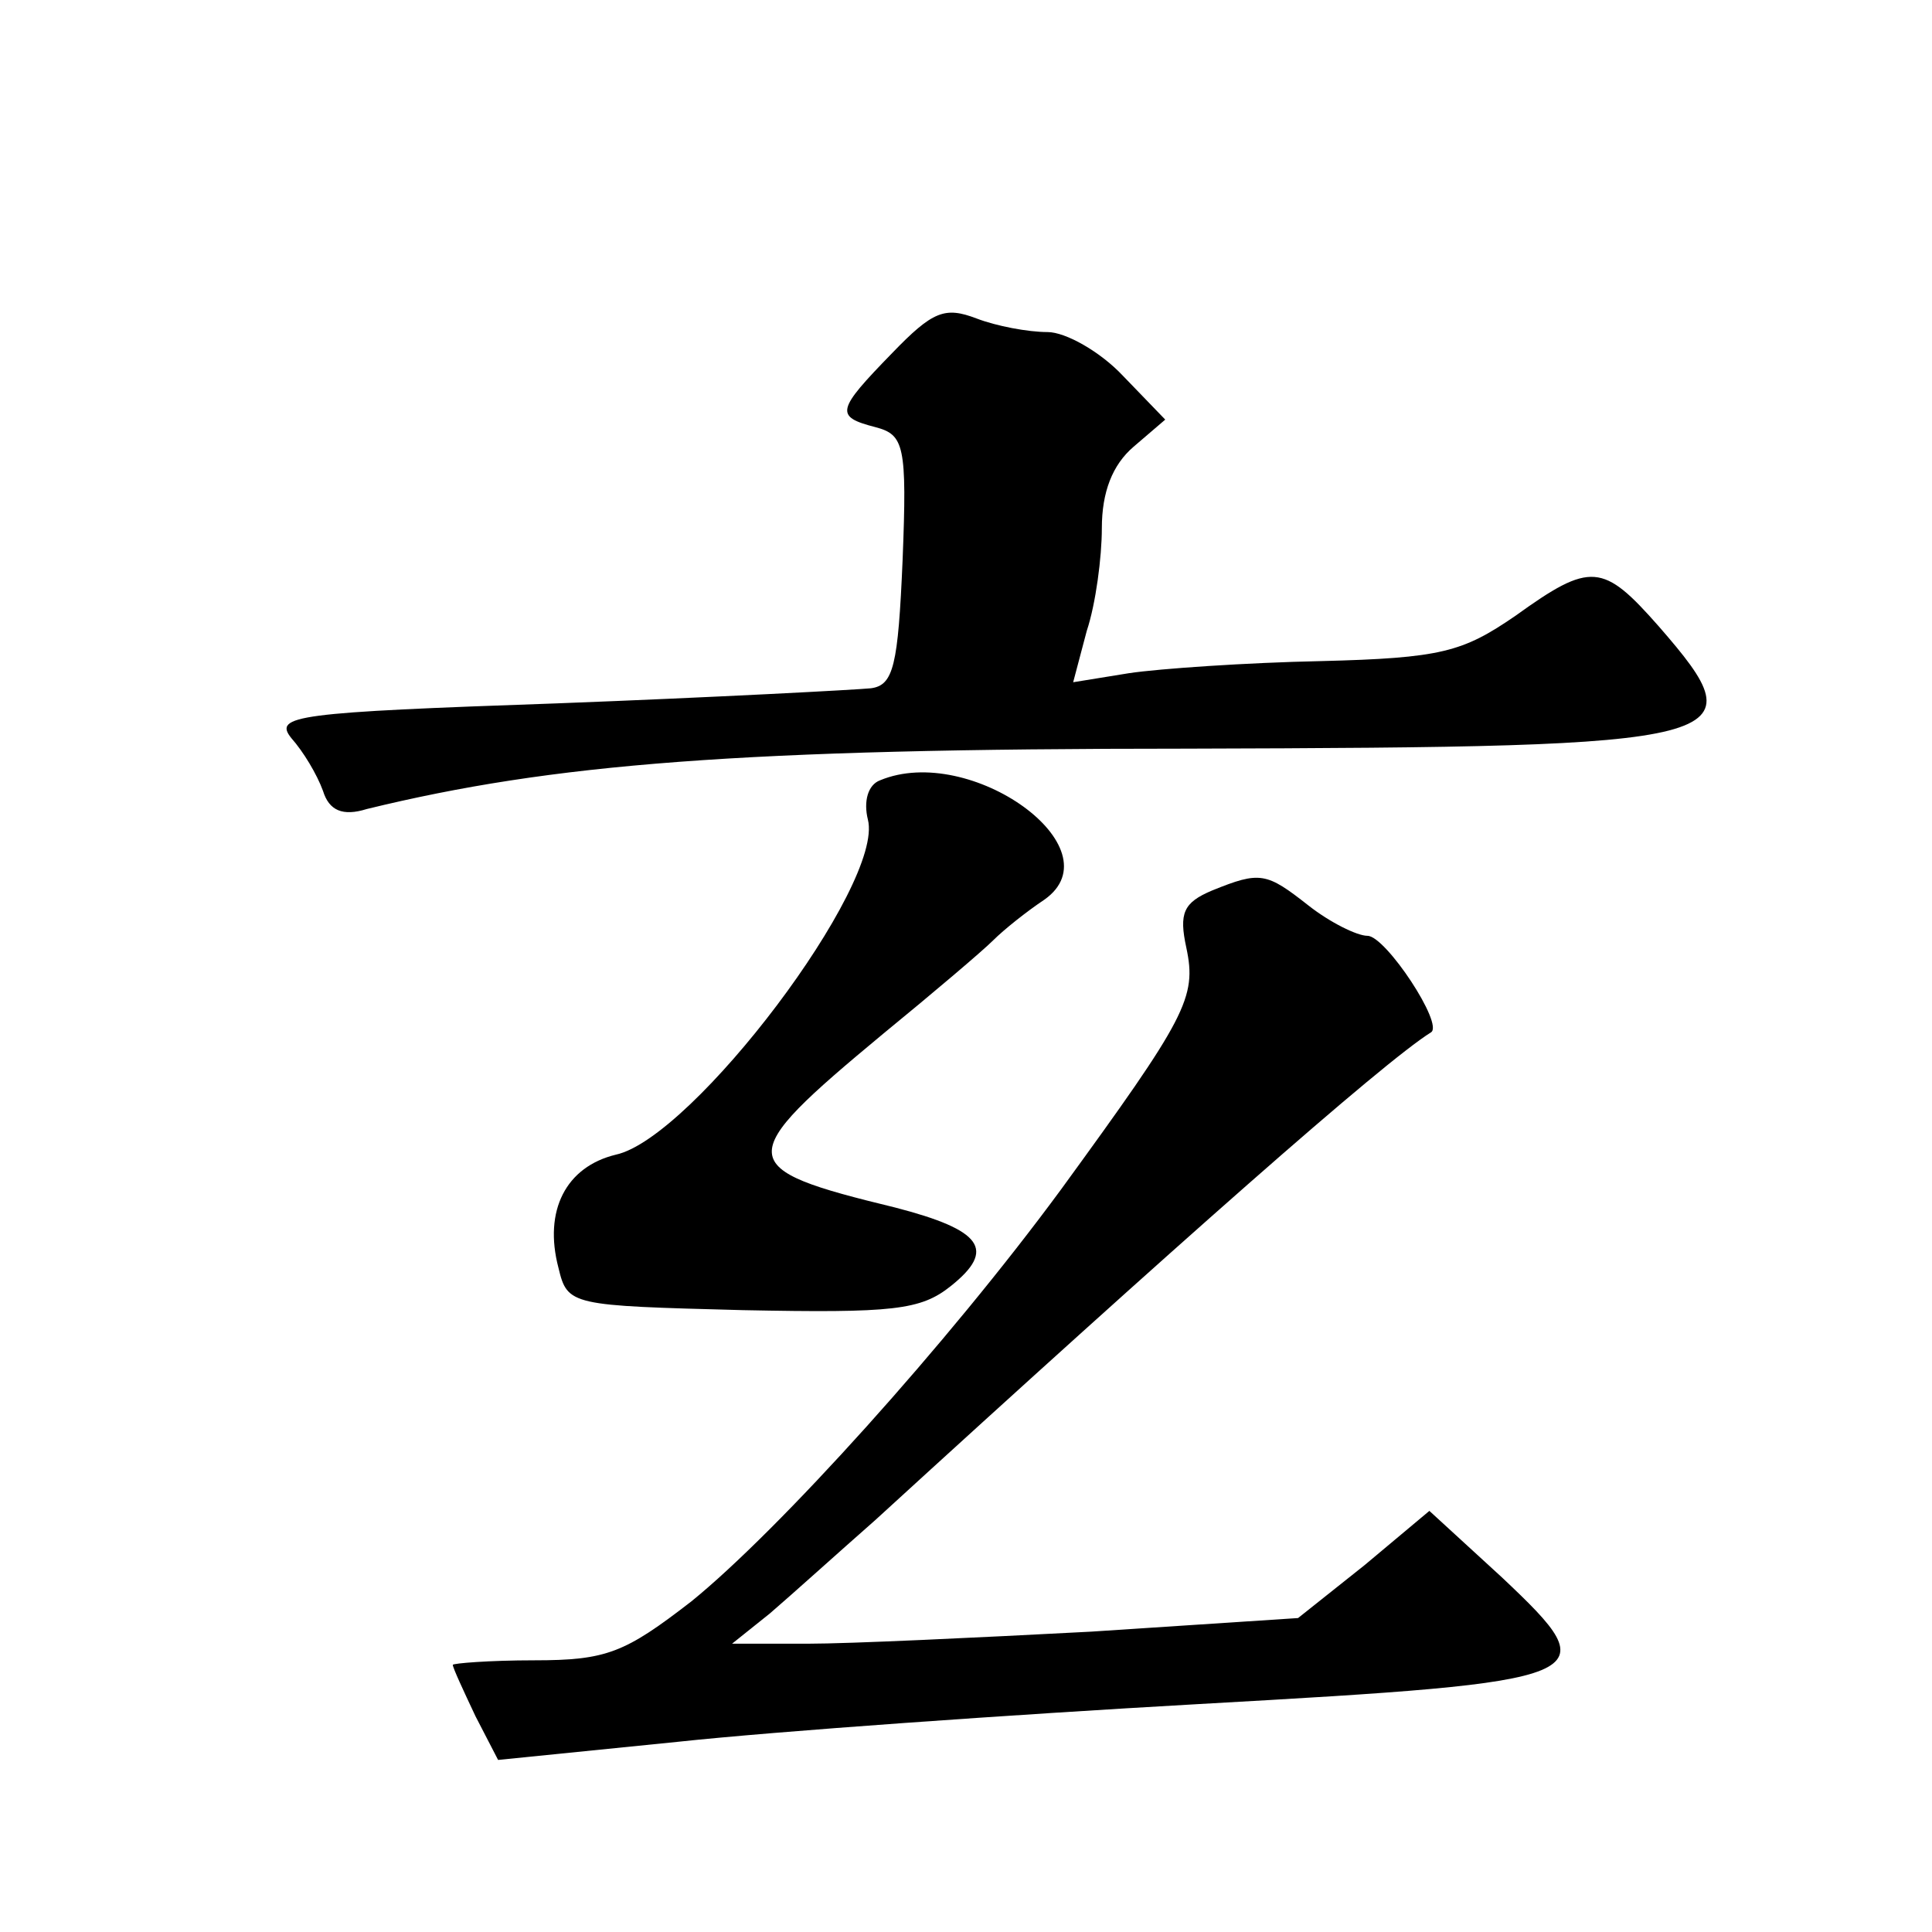 <?xml version="1.0" standalone="no"?>
<!DOCTYPE svg PUBLIC "-//W3C//DTD SVG 20010904//EN"
 "http://www.w3.org/TR/2001/REC-SVG-20010904/DTD/svg10.dtd">
<svg version="1.0" xmlns="http://www.w3.org/2000/svg"
 width="128pt" height="128pt" viewBox="0 0 128 128"
 preserveAspectRatio="xMidYMid meet">
<g transform="translate(0,128) scale(0.1,-0.1)"
fill="#0" stroke="none">
<path d="M591 1046 c-37 -38 -38 -42 -11 -49 19 -5 21 -12 18 -88 -3 -70 -6 -83
-21 -85 -10 -1 -103 -6 -208 -10 -173 -6 -188 -8 -176 -23 8 -9 17 -24 21 -35 4
-13 13 -17 29 -12 123 30 247 40 543 40 368 1 380 4 313 81 -37 42 -45 43 -95 7
-35 -24 -49 -28 -129 -30 -49 -1 -107 -5 -127 -8 l-37 -6 9 34 c6 18 10 49 10 68
0 24 7 42 21 54 l21 18 -28 29 c-15 16 -38 29 -50 29 -13 0 -34 4 -47 9 -21 8 -29
5 -56 -23z M583 763 c-8 -3 -11 -14 -8 -26 11 -43 -116 -211 -167 -222 -33 -8 -48
-37 -38 -75 6 -25 8 -25 122 -28 100 -2 118 0 138 16 30 24 21 37 -37 52 -107 26
-108 32 -8 115 33 27 66 55 73 62 7 7 22 19 34 27 48 34 -49 104 -109 79z M803
690 c-19 -8 -22 -15 -17 -38 7 -33 0 -46 -83 -160 -75 -102 -187 -226 -245 -273
-44 -34 -56 -39 -104 -39 -30 0 -54 -2 -54 -3 0 -2 7 -17 15 -34 l15 -29 119 12
c65 7 221 18 345 25 267 15 272 17 201 84 l-48 44 -43 -36 -44 -35 -137 -9 c-76
-4 -160 -8 -188 -8 l-50 0 25 20 c14 12 45 40 70 62 199 182 336 303 368 323 9
5 -30 64 -42 64 -7 0 -25 9 -39 20 -28 22 -32 23 -64 10z"/>
</g>
</svg>
